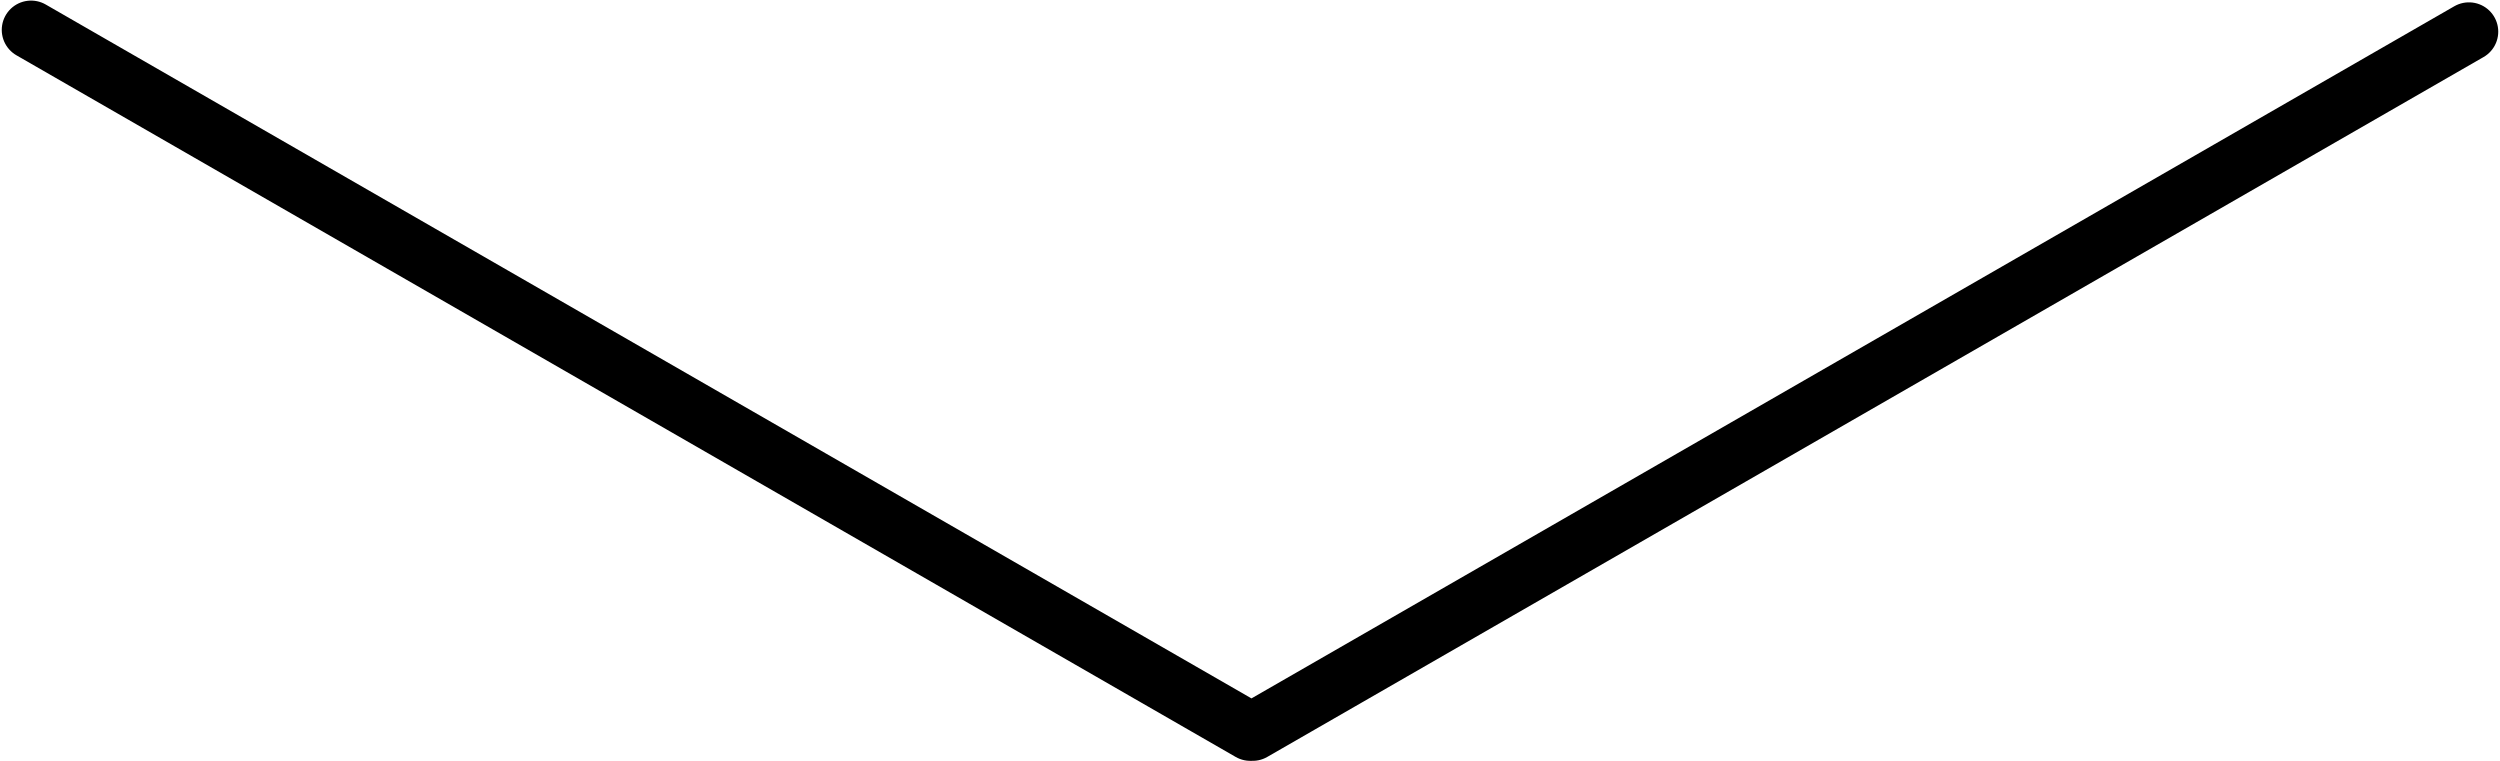 <svg xmlns="http://www.w3.org/2000/svg" viewBox="0 0 42.65 12.99"><defs><style>.cls-1{fill:none;stroke:#000;stroke-linecap:round;stroke-linejoin:round;}</style></defs><title>icons</title><g id="Layer_2" data-name="Layer 2"><polyline class="cls-1" points="0.53 0.51 21.33 12.48 21.37 12.48 42.12 0.54"/></g></svg>